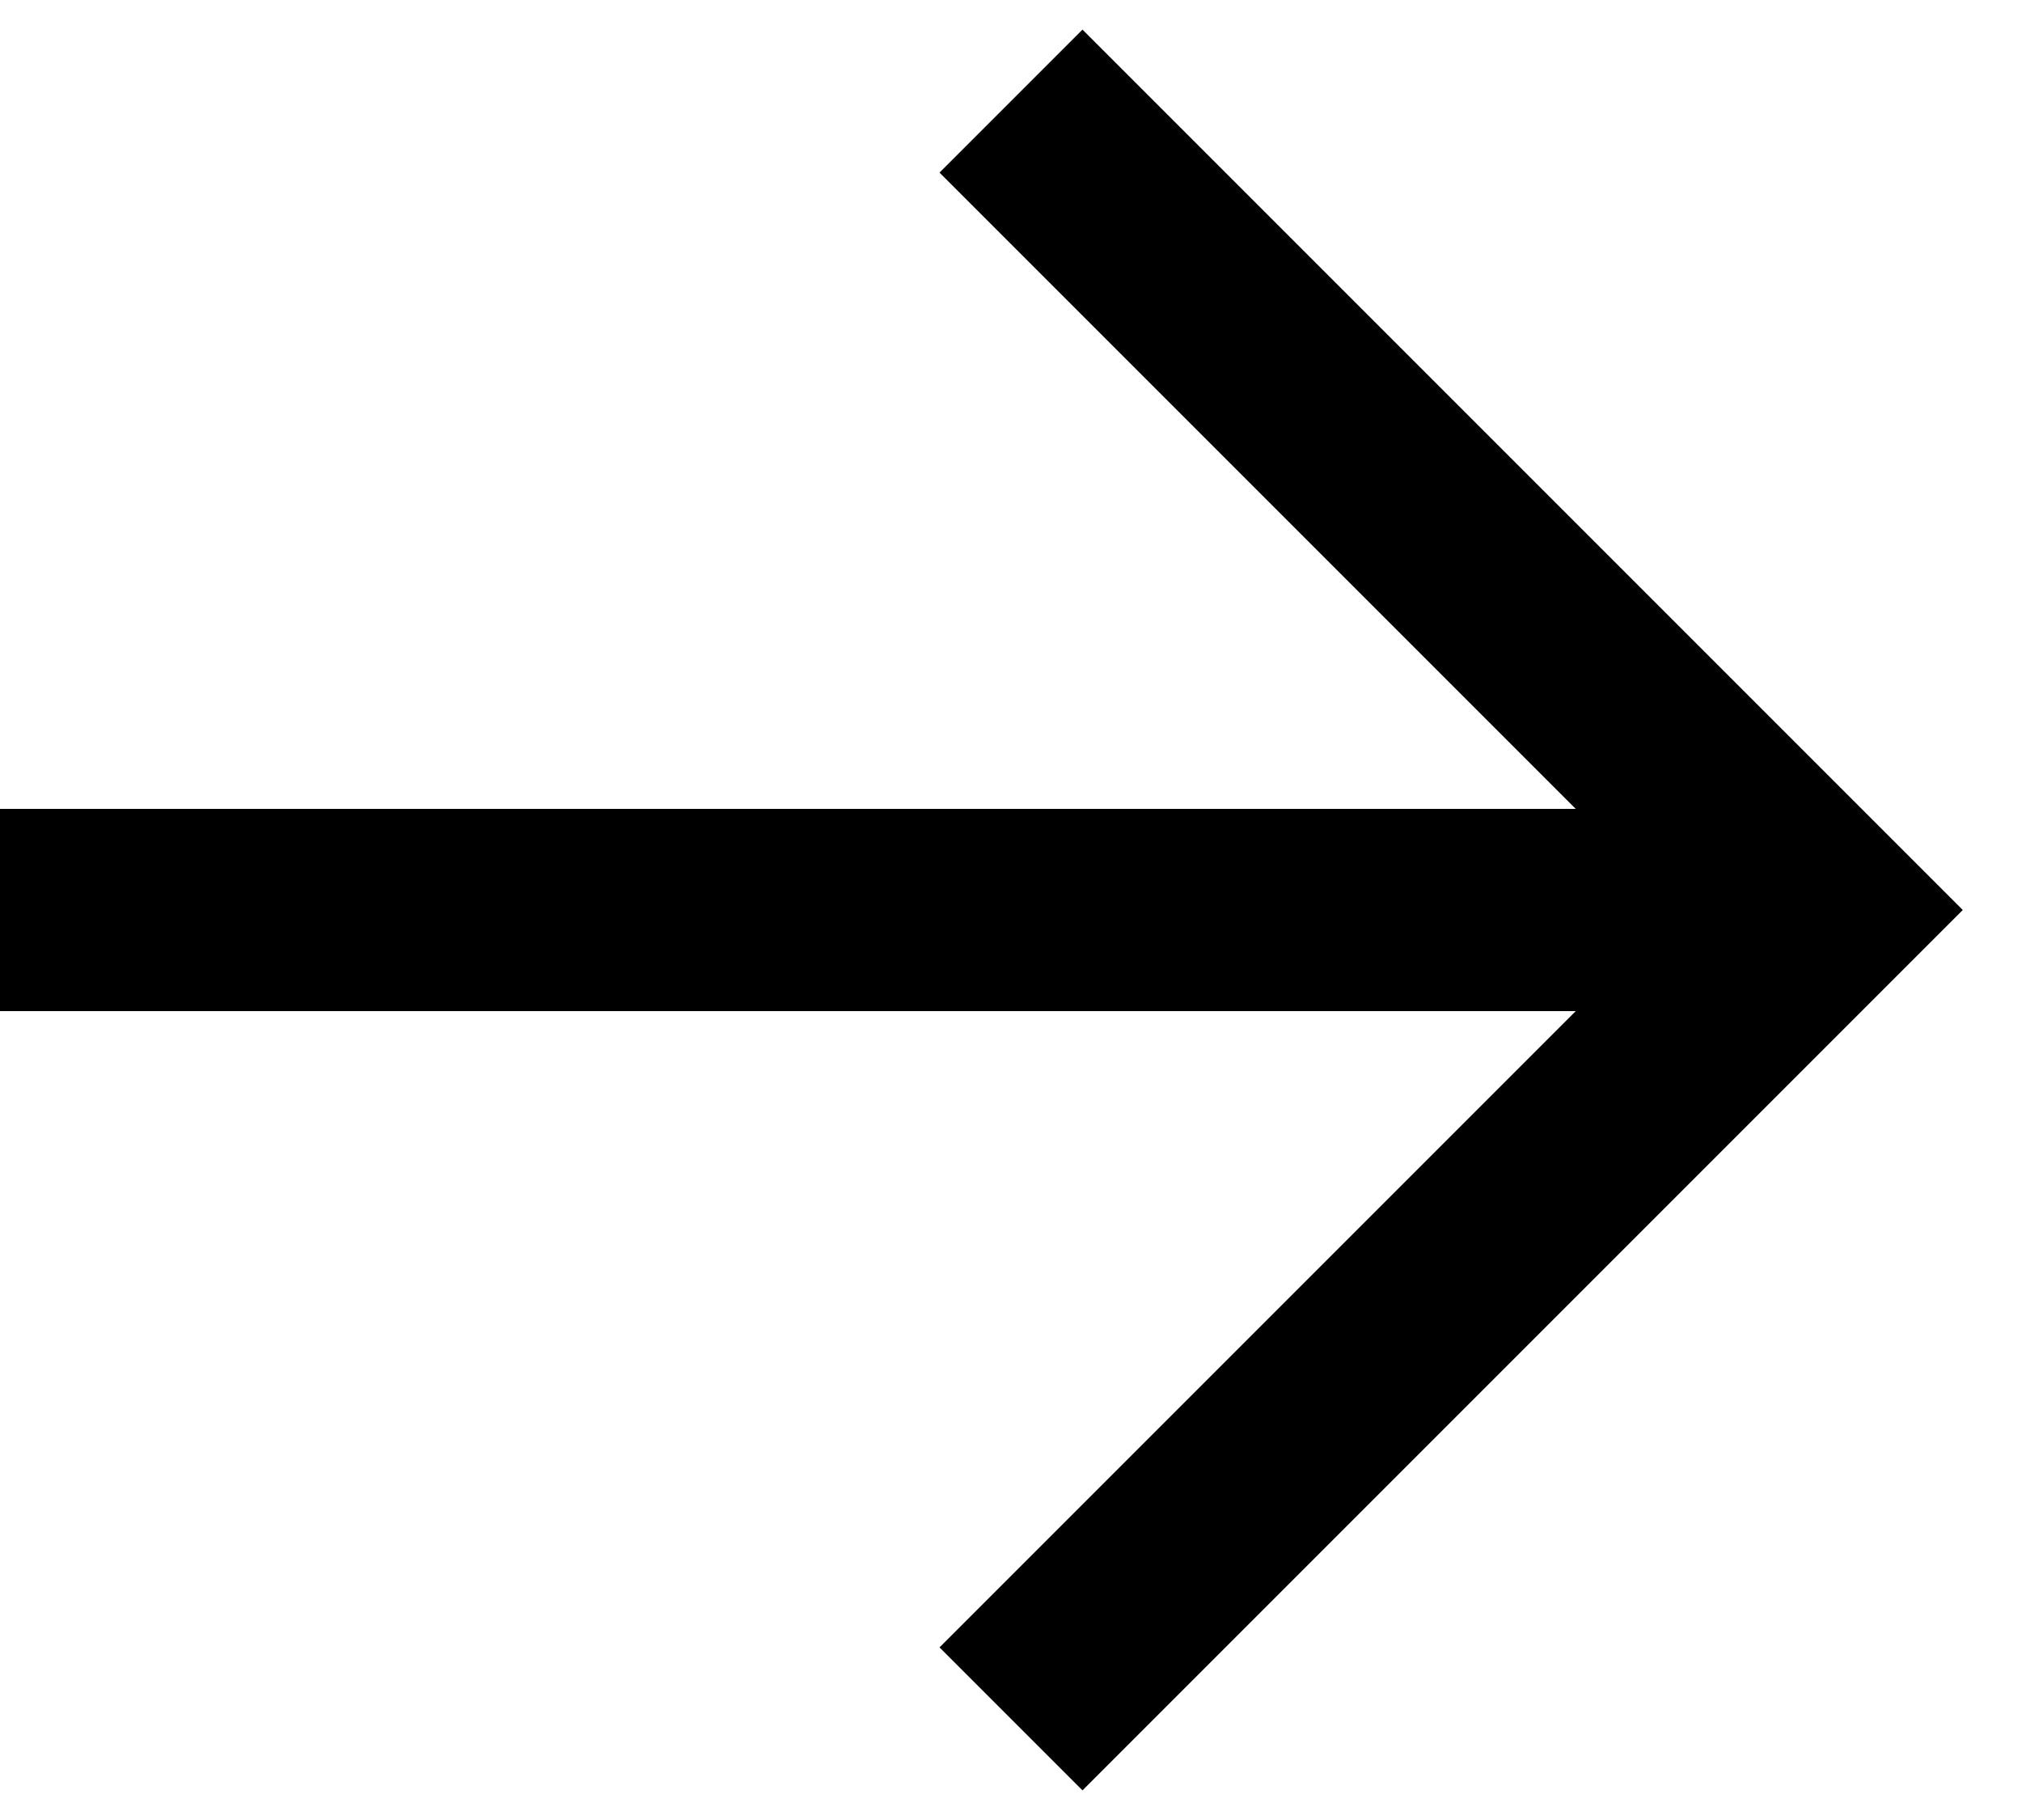 <svg width="20" height="18" viewBox="0 0 20 18" fill="none" xmlns="http://www.w3.org/2000/svg">
<g clip-path="url(#clip0_12918_14366)">
<path d="M19.414 9L10.707 17.707L9.293 16.293L15.586 10H0V8H15.586L9.293 1.707L10.707 0.293L19.414 9Z" fill="black"/>
</g>
<defs>
<clipPath id="clip0_12918_14366">
<rect width="20" height="18" fill="white"/>
</clipPath>
</defs>
</svg>
